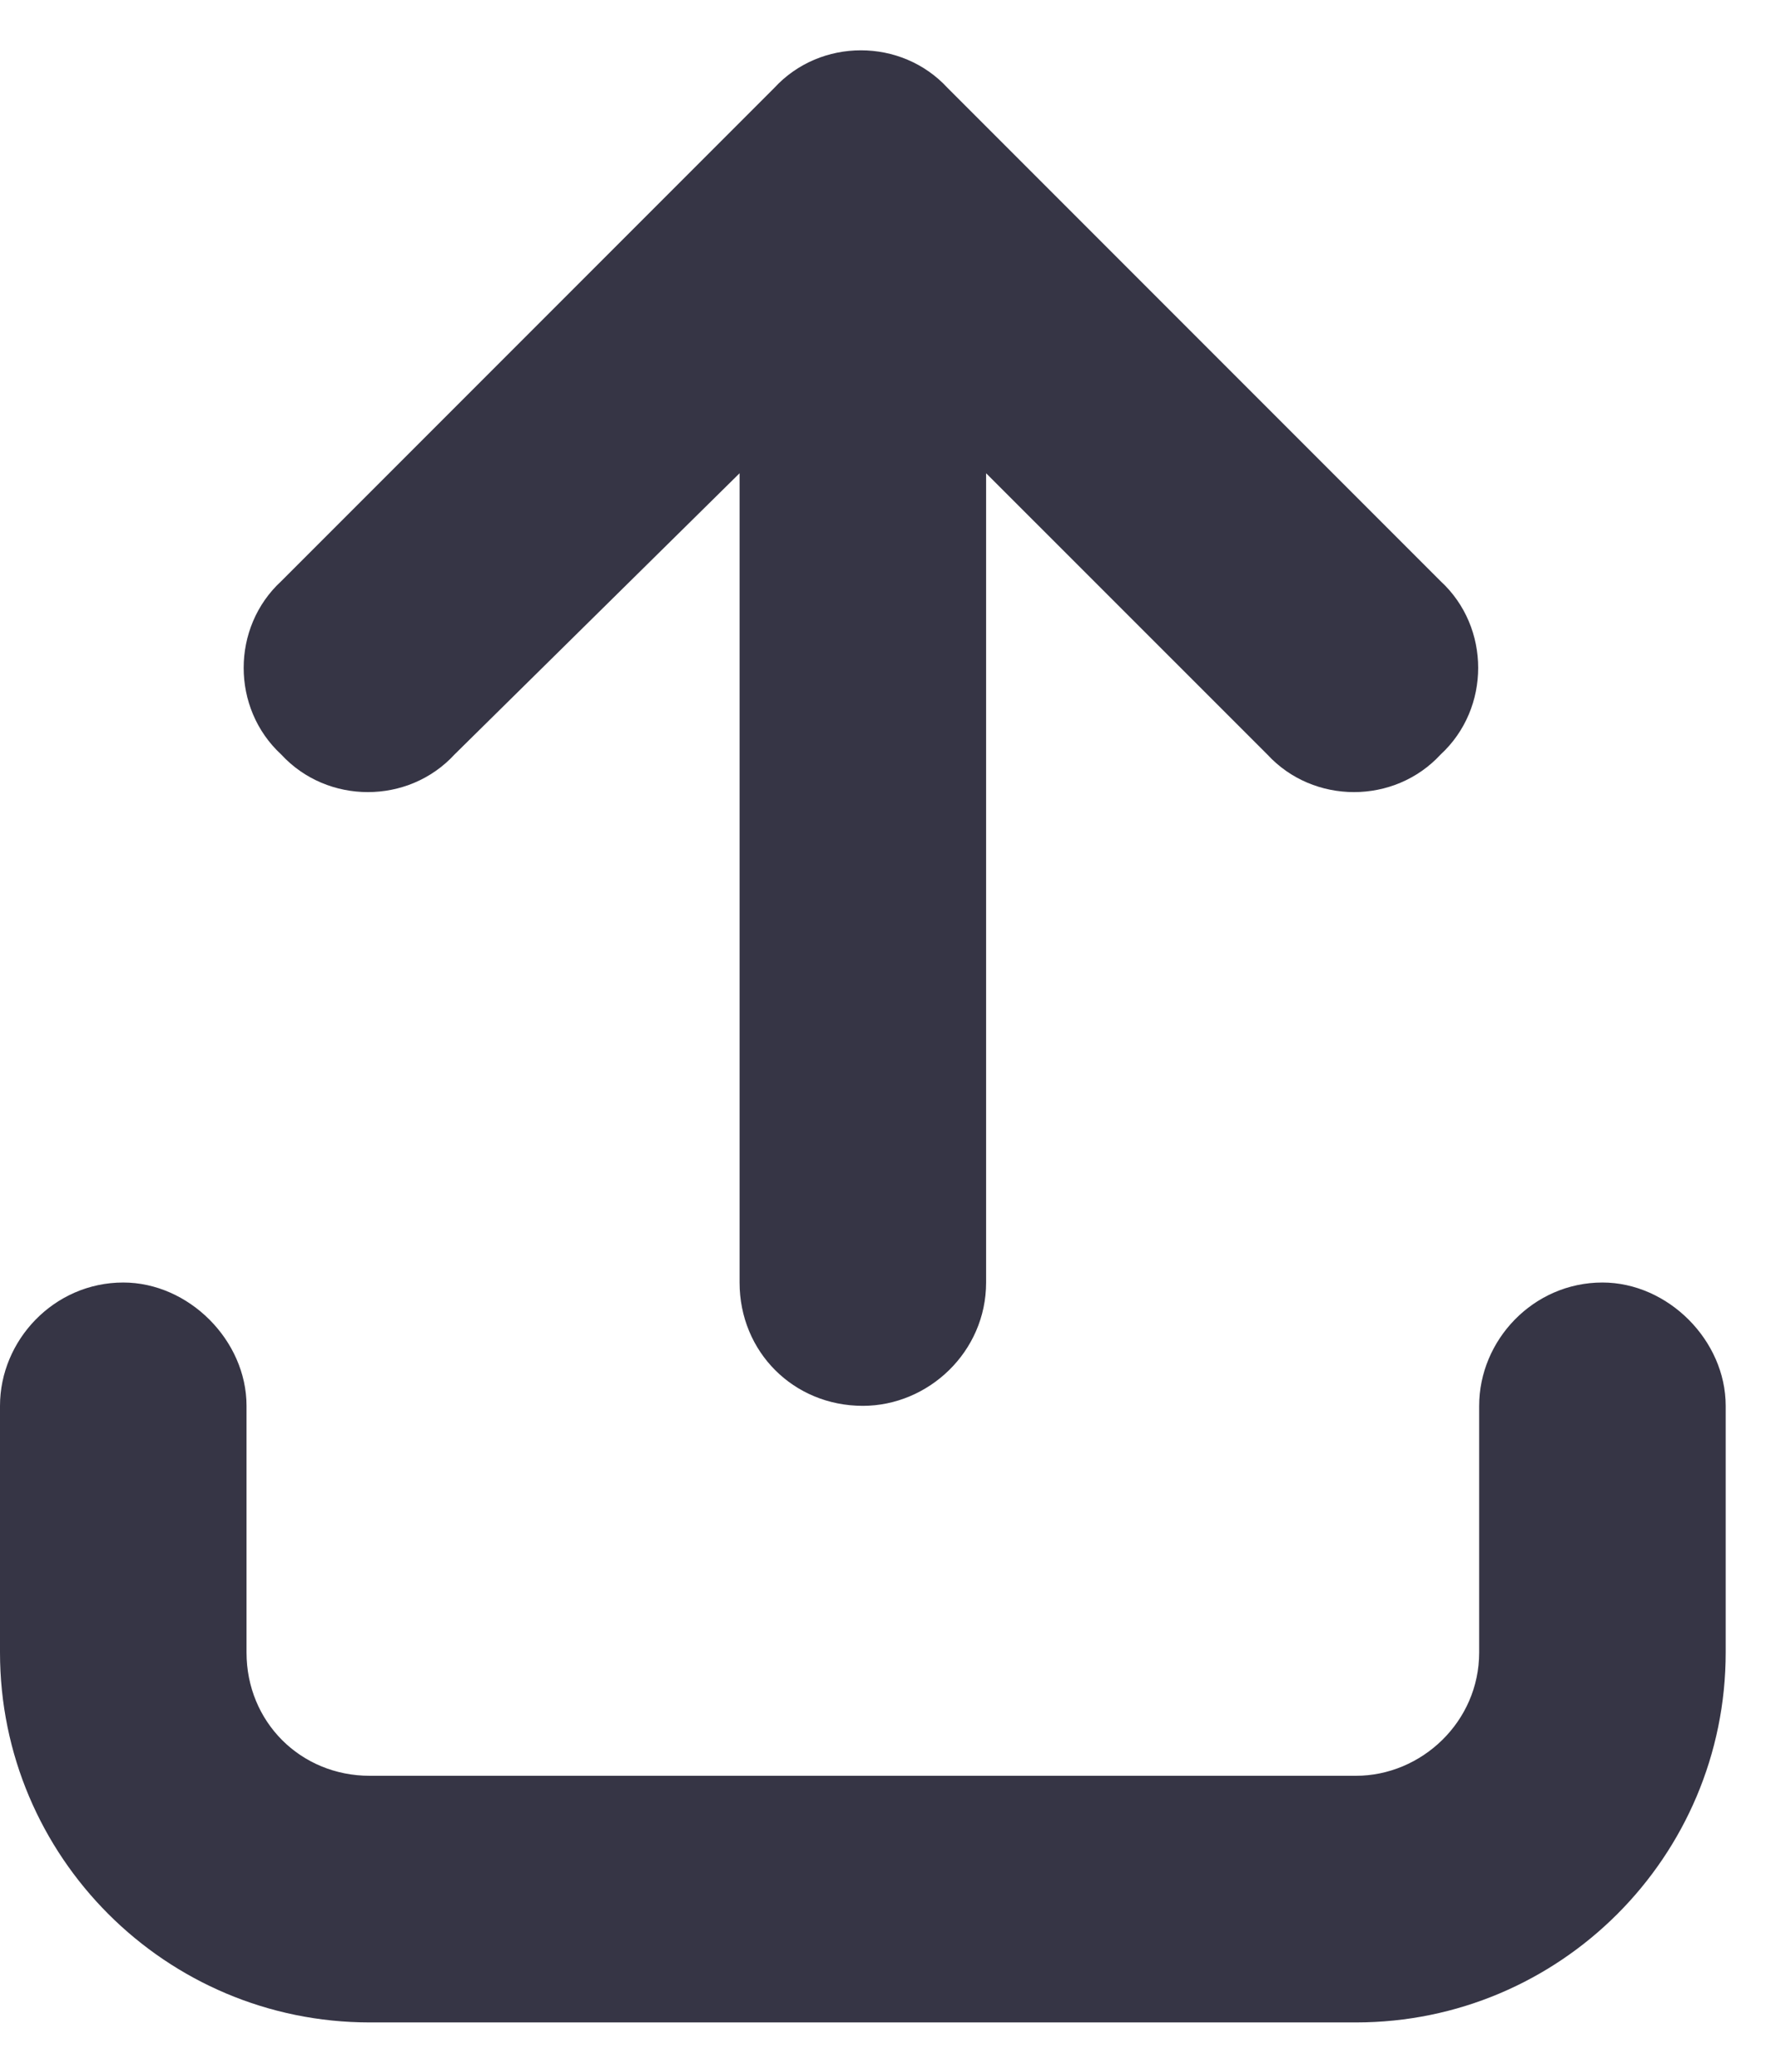 <svg width="18" height="21" viewBox="0 0 18 21" fill="none" xmlns="http://www.w3.org/2000/svg">
<path d="M9.609 0.891L14.609 5.891C15.117 6.359 15.117 7.18 14.609 7.648C14.141 8.156 13.32 8.156 12.852 7.648L10 4.797V13C10 13.703 9.414 14.25 8.75 14.25C8.047 14.25 7.5 13.703 7.5 13V4.797L4.609 7.648C4.141 8.156 3.32 8.156 2.852 7.648C2.344 7.18 2.344 6.359 2.852 5.891L7.852 0.891C8.32 0.383 9.141 0.383 9.609 0.891ZM2.5 14.25V16.75C2.5 17.453 3.047 18 3.75 18H13.75C14.414 18 15 17.453 15 16.75V14.25C15 13.586 15.547 13 16.25 13C16.914 13 17.5 13.586 17.5 14.25V16.75C17.5 18.82 15.82 20.5 13.75 20.5H3.75C1.68 20.5 0 18.82 0 16.75V14.25C0 13.586 0.547 13 1.25 13C1.914 13 2.5 13.586 2.5 14.25Z" fill="#363545"/>
</svg>
